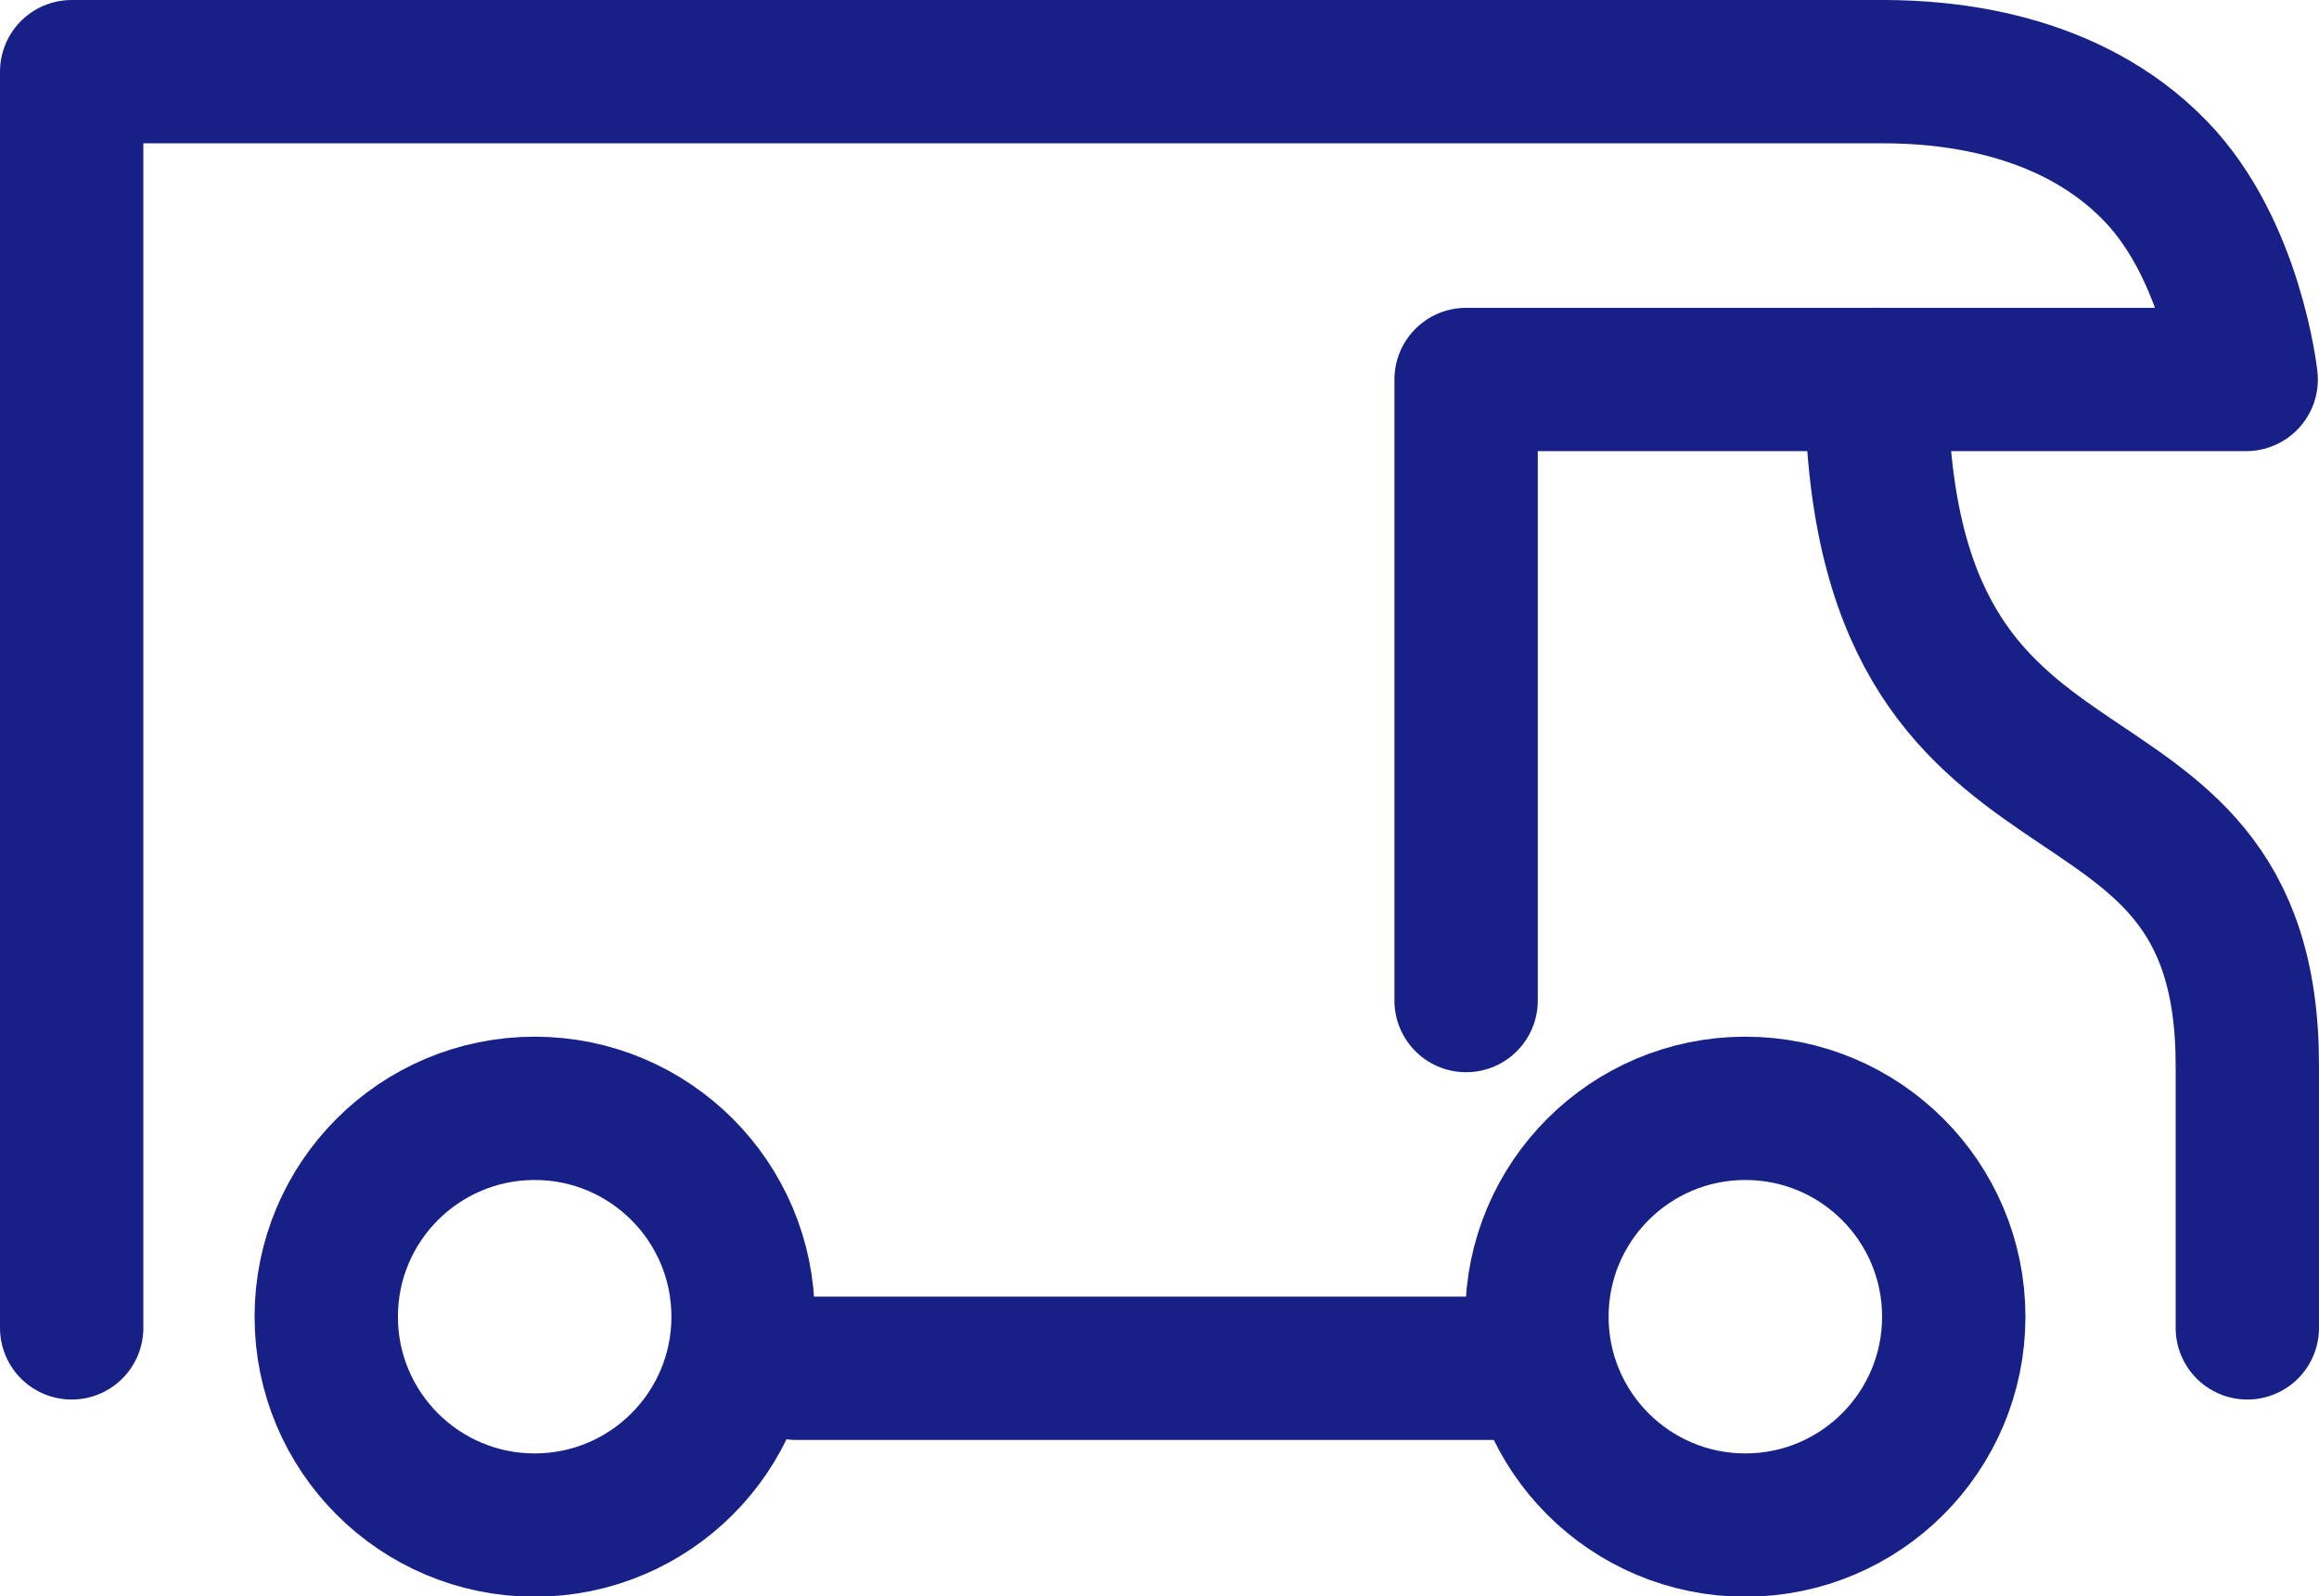 <?xml version="1.0" encoding="UTF-8"?>
<svg id="Calque_2" data-name="Calque 2" xmlns="http://www.w3.org/2000/svg" viewBox="0 0 80.89 55.7">
  <defs>
    <style>
      .cls-1 {
        fill: none;
        stroke: #172087;
        stroke-linecap: round;
        stroke-linejoin: round;
        stroke-width: 5px;
      }
    </style>
  </defs>
  <g id="Calque_1-2" data-name="Calque 1">
    <g>
      <line class="cls-1" x1="27.77" y1="47.74" x2="53.19" y2="47.74"/>
      <circle class="cls-1" cx="18.65" cy="45.94" r="7.27"/>
      <circle class="cls-1" cx="60.88" cy="45.94" r="7.27"/>
      <path class="cls-1" d="M2.5,46.33V2.5h63.19c2.12,0,6.46.34,9.48,3.45,2.69,2.76,3.18,7.29,3.18,7.29h-27.21v21.67"/>
      <path class="cls-1" d="M78.39,46.33v-9.16c0-12.76-12.94-6.57-12.94-23.93"/>
    </g>
  </g>
</svg>